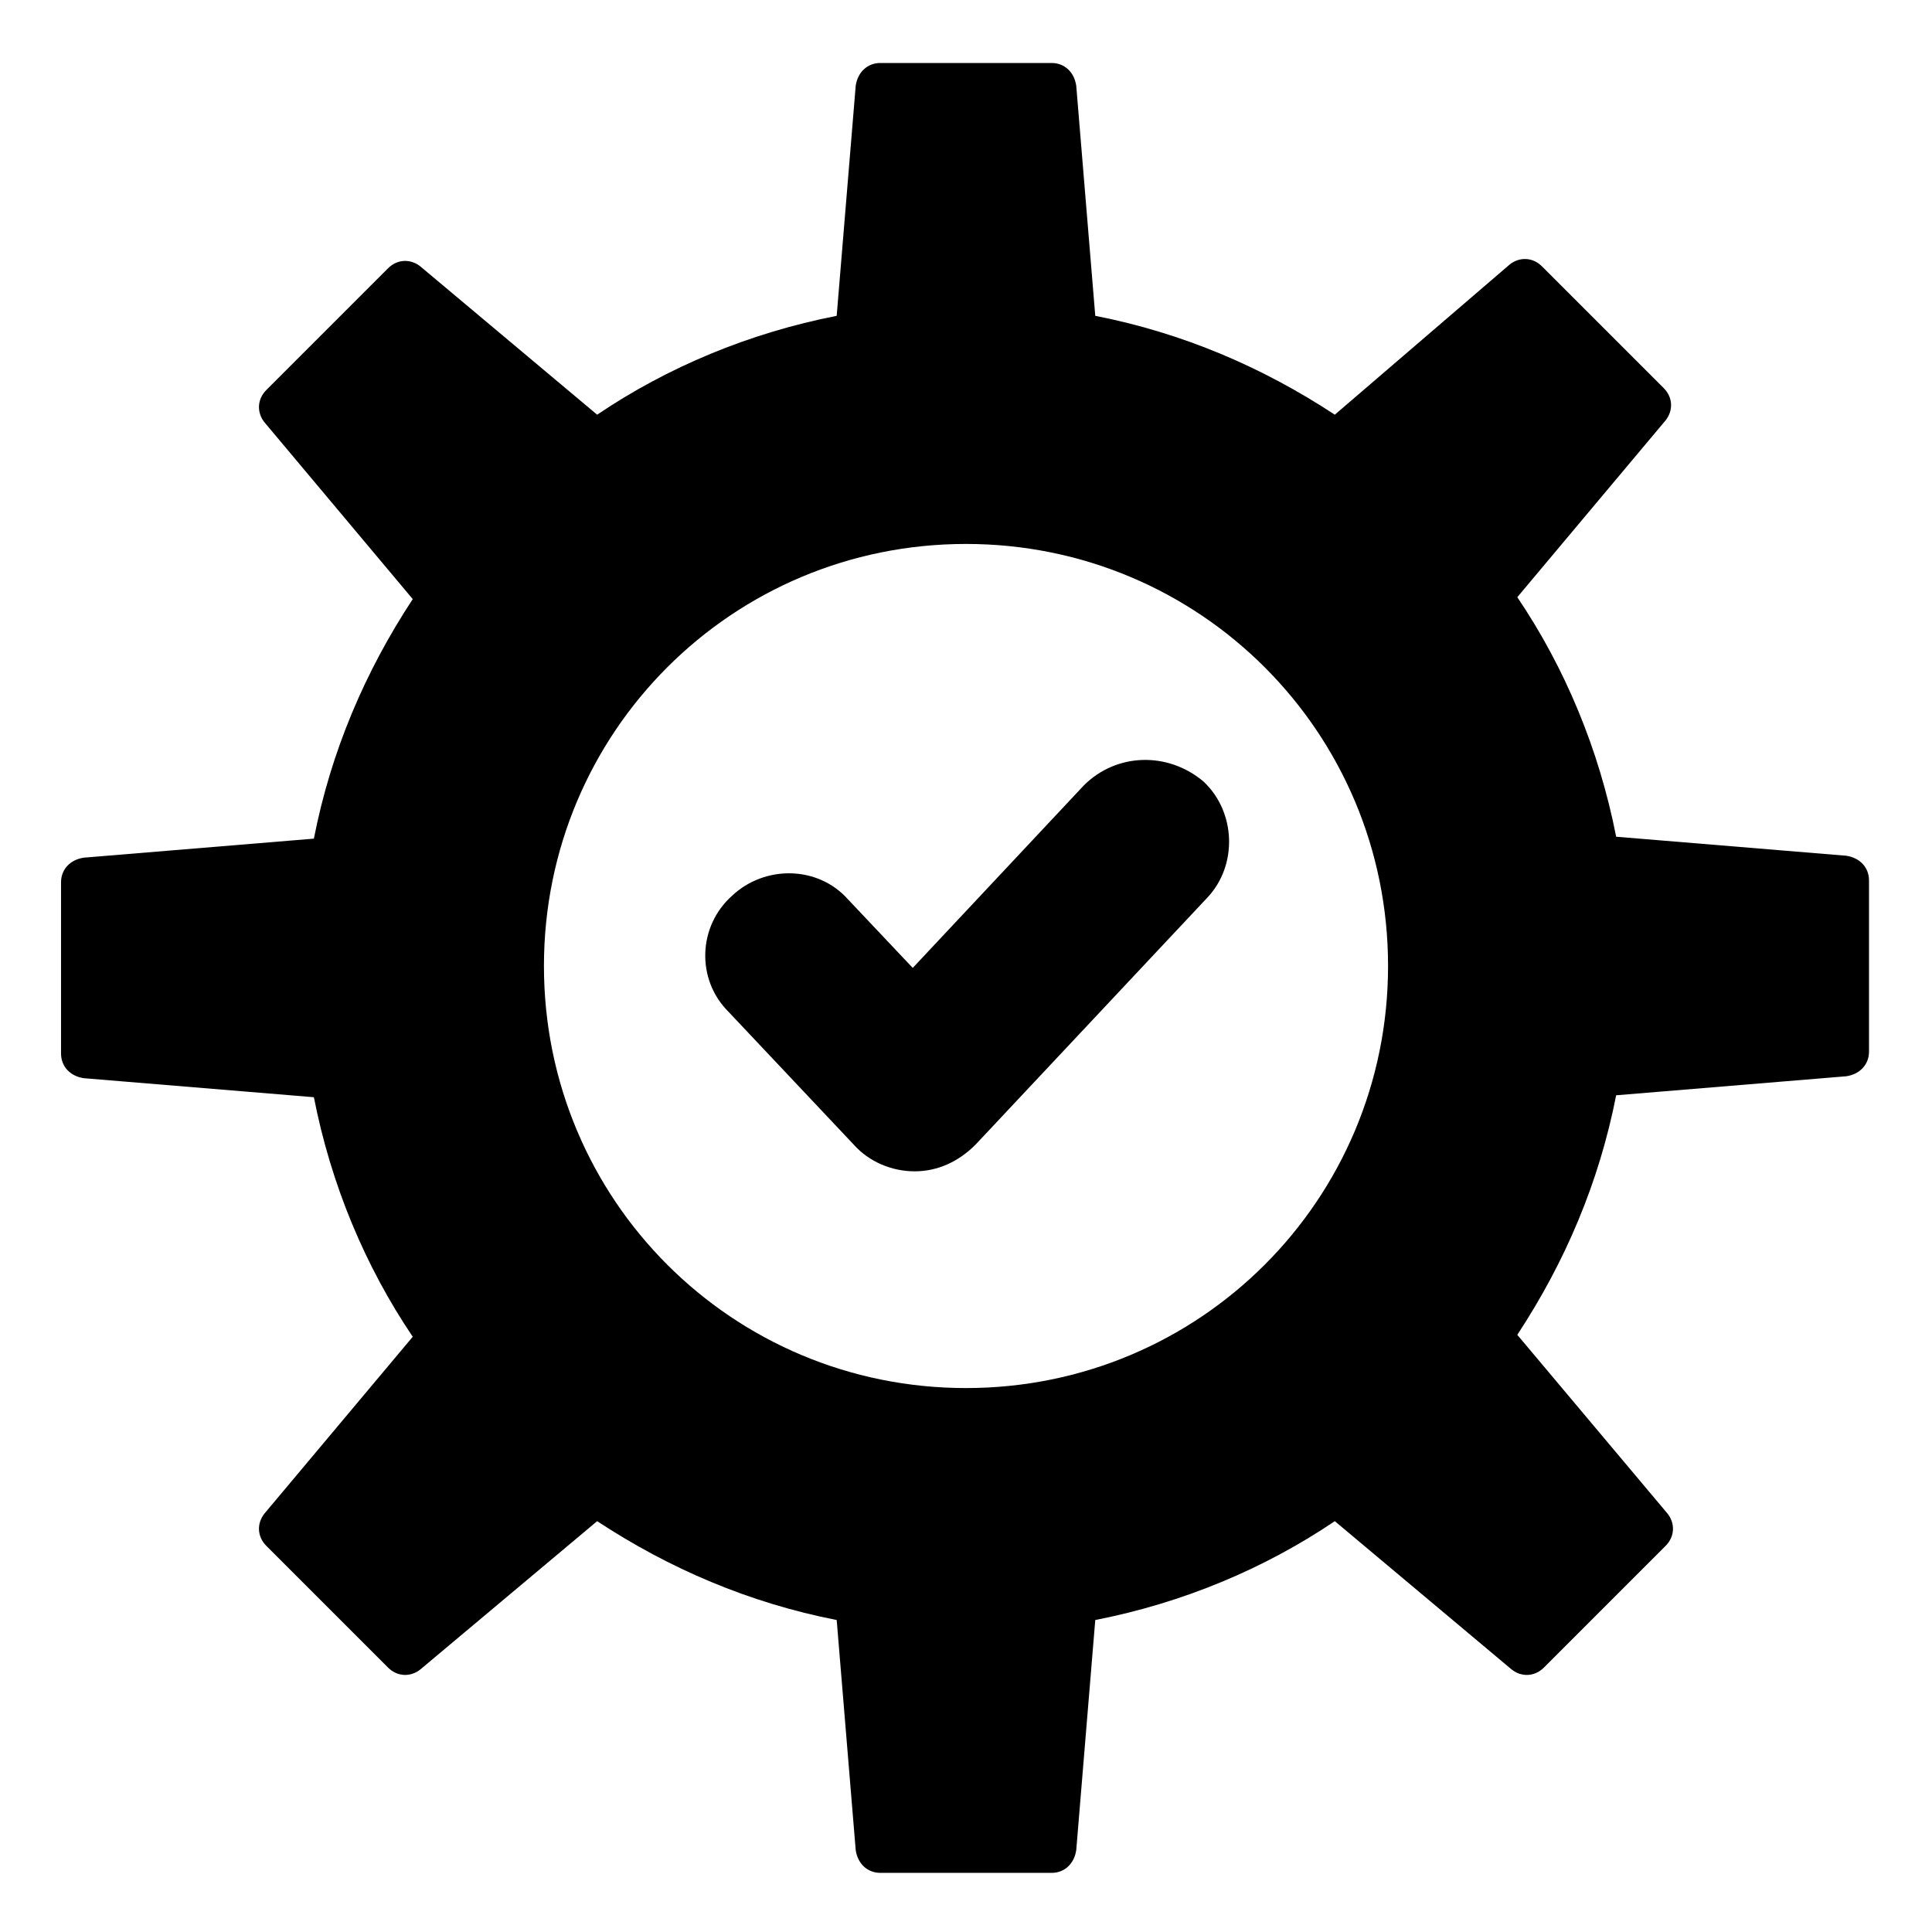 <?xml version="1.0" encoding="UTF-8"?>
<!-- The Best Svg Icon site in the world: iconSvg.co, Visit us! https://iconsvg.co -->
<svg fill="#000000" width="800px" height="800px" version="1.1" viewBox="144 144 512 512" xmlns="http://www.w3.org/2000/svg">
 <g>
  <path d="m633.26 370.78-60.961-5.039c-4.535-23.176-13.602-44.84-26.199-63.48l39.297-46.855c2.016-2.519 2.016-6.047-0.504-8.566l-32.242-32.242c-2.519-2.519-6.047-2.519-8.566-0.504l-46.348 39.805c-19.145-12.594-40.305-21.664-63.48-26.199l-5.039-60.961c-0.504-3.527-3.023-6.047-6.551-6.047h-45.344c-3.527 0-6.047 2.519-6.551 6.047l-5.039 60.961c-23.176 4.535-44.84 13.602-63.48 26.199l-46.855-39.297c-2.519-2.016-6.047-2.016-8.566 0.504l-32.242 32.242c-2.519 2.519-2.519 6.047-0.504 8.566l39.297 46.855c-12.594 19.145-21.664 40.305-26.199 63.48l-60.961 5.039c-3.527 0.504-6.047 3.023-6.047 6.551v45.344c0 3.527 2.519 6.047 6.047 6.551l60.961 5.039c4.535 23.176 13.602 44.84 26.199 63.48l-39.297 46.855c-2.016 2.519-2.016 6.047 0.504 8.566l32.242 32.242c2.519 2.519 6.047 2.519 8.566 0.504l46.855-39.297c19.145 12.594 40.305 21.664 63.48 26.199l5.039 60.961c0.504 3.527 3.023 6.047 6.551 6.047h45.344c3.527 0 6.047-2.519 6.551-6.047l5.039-60.961c23.176-4.535 44.84-13.602 63.48-26.199l46.855 39.297c2.519 2.016 6.047 2.016 8.566-0.504l32.242-32.242c2.519-2.519 2.519-6.047 0.504-8.566l-39.805-47.367c12.594-19.145 21.664-40.305 26.199-63.48l60.961-5.039c3.527-0.504 6.047-3.023 6.047-6.551v-45.344c0-3.523-2.519-6.043-6.047-6.547zm-233.26 141.07c-61.969 0-111.85-49.879-111.85-111.85s49.879-111.85 111.85-111.85 111.85 49.879 111.85 111.85c-0.004 61.973-49.879 111.85-111.85 111.85z"/>
  <path d="m431.23 352.14-45.344 48.367-17.129-18.137c-8.062-9.07-22.168-9.07-30.73-1.008-9.07 8.062-9.574 22.168-1.008 30.73l33.25 35.266c4.031 4.535 10.078 7.055 16.121 7.055 6.047 0 11.586-2.519 16.121-7.055l61.465-65.496c8.062-8.566 7.559-22.672-1.008-30.73-9.57-8.062-23.172-7.559-31.738 1.008z"/>
 </g>
</svg>